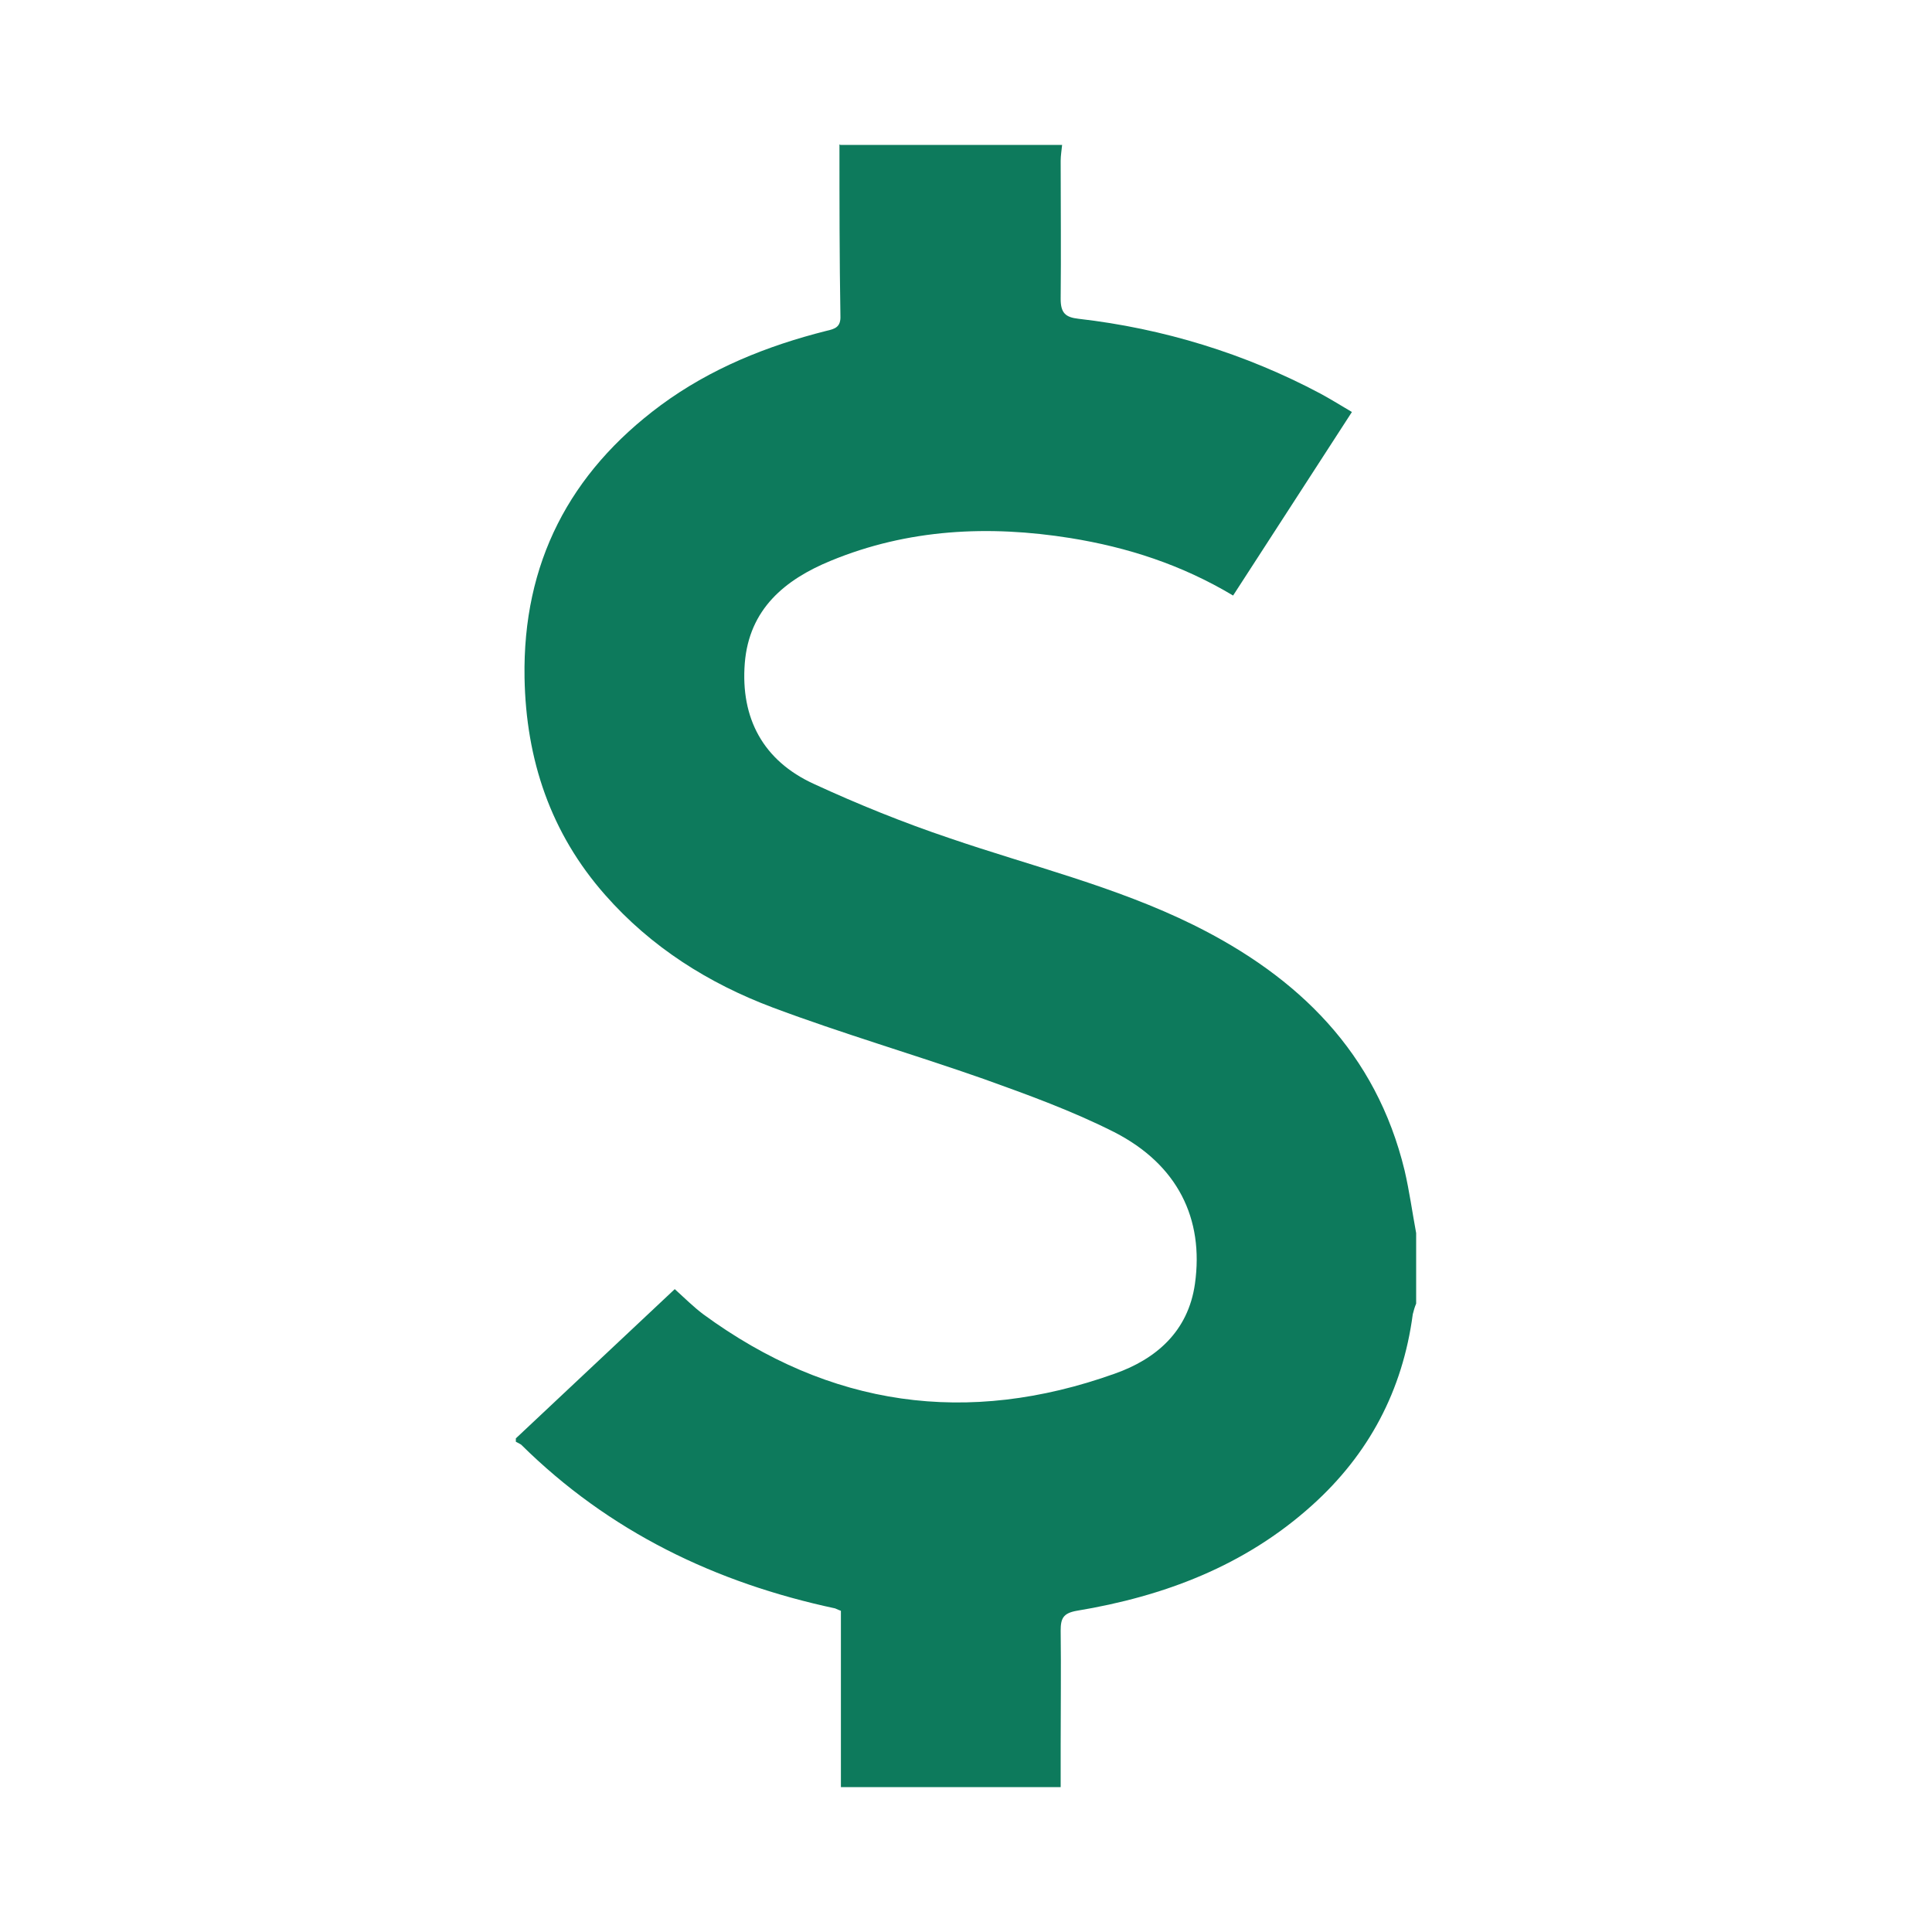 <svg xmlns="http://www.w3.org/2000/svg" viewBox="0 0 40 40"><title>Dollar Icon</title><path d="m17.4,3h4.59c-.01.11-.03.22-.03.33,0,.95.01,1.91,0,2.86,0,.29.1.38.37.41,1.75.2,3.45.72,5.01,1.55.22.12.43.25.65.38l-2.46,3.8c-1.07-.64-2.19-1-3.37-1.19-1.69-.27-3.36-.19-4.96.47-.95.39-1.69,1-1.78,2.12-.09,1.14.38,2.02,1.43,2.5.91.42,1.85.8,2.8,1.12,1.69.58,3.44,1,5.06,1.8,2.18,1.08,3.78,2.65,4.37,5.08.1.43.16.87.24,1.3v1.46c-.03.07-.05.14-.07.22-.21,1.58-.91,2.9-2.09,3.96-1.39,1.25-3.06,1.88-4.87,2.18-.28.05-.33.16-.33.41.01.8,0,1.59,0,2.39v.85h-4.55v-3.65s-.08-.03-.12-.05c-2.48-.53-4.68-1.59-6.5-3.39-.03-.02-.07-.04-.11-.06v-.07l3.29-3.09c.21.19.39.37.59.52,2.62,1.92,5.47,2.32,8.52,1.23.85-.3,1.52-.87,1.66-1.86.19-1.35-.36-2.47-1.67-3.14-.87-.44-1.78-.77-2.7-1.1-1.45-.51-2.93-.94-4.37-1.48-1.33-.5-2.52-1.25-3.47-2.33-1.13-1.28-1.64-2.8-1.67-4.5-.04-2.37.93-4.24,2.82-5.64,1.03-.76,2.2-1.23,3.43-1.54.18-.04.3-.08.29-.31-.02-1.19-.02-2.37-.02-3.55Z" style="fill:#0d7a5c; stroke-width:0px;"/><rect width="40" height="40" style="fill:none; stroke-width:0px;"/></svg>